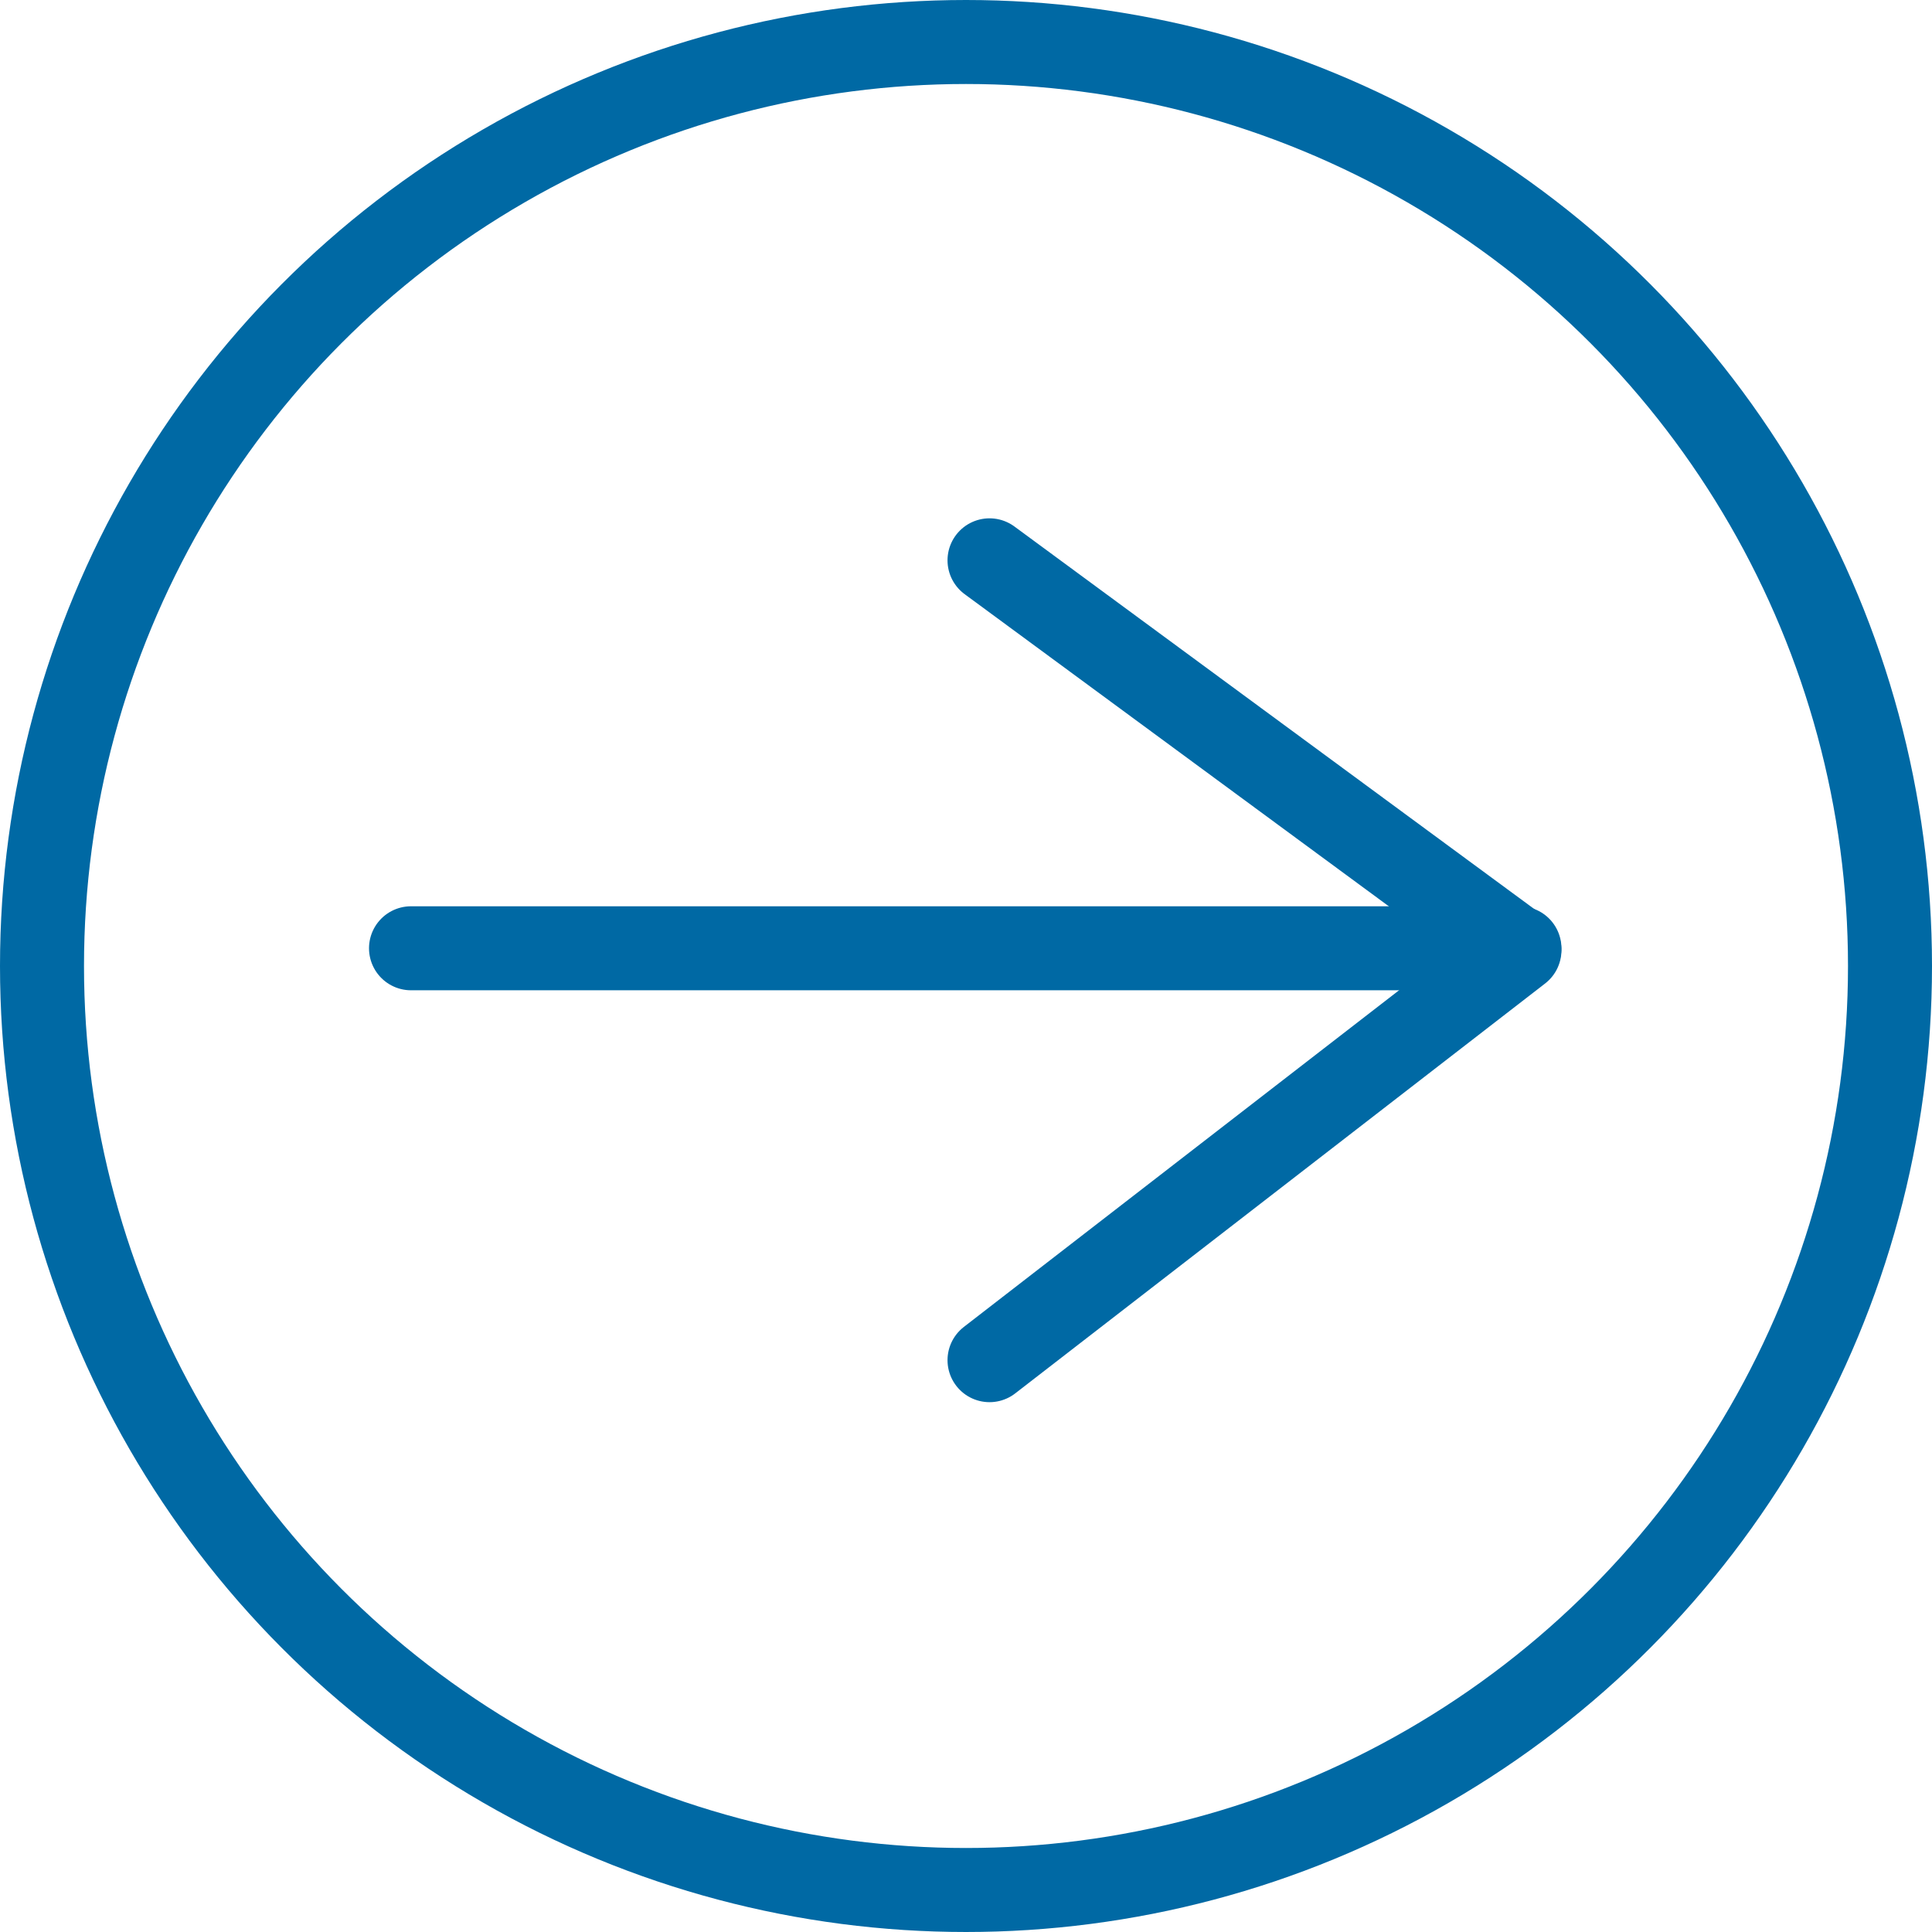 <svg data-name="Componente 85 – 10" xmlns="http://www.w3.org/2000/svg" width="46" height="46" viewBox="0 0 46 46"><g data-name="Grupo 1578" fill="none" stroke="#0069a4" stroke-linecap="round" stroke-width="2"><path data-name="Línea 3" d="M9.786 22.578h26.391"/><path data-name="Trazado 1571" d="M23.56 13.341l12.617 9.284-12.617 9.76" stroke-linejoin="round"/></g><g data-name="Elipse 36" fill="none" stroke="#0069a4" stroke-linecap="round" stroke-linejoin="round" stroke-width="2"><circle cx="23" cy="23" r="23" stroke="none"/><circle cx="23" cy="23" r="22"/></g></svg>